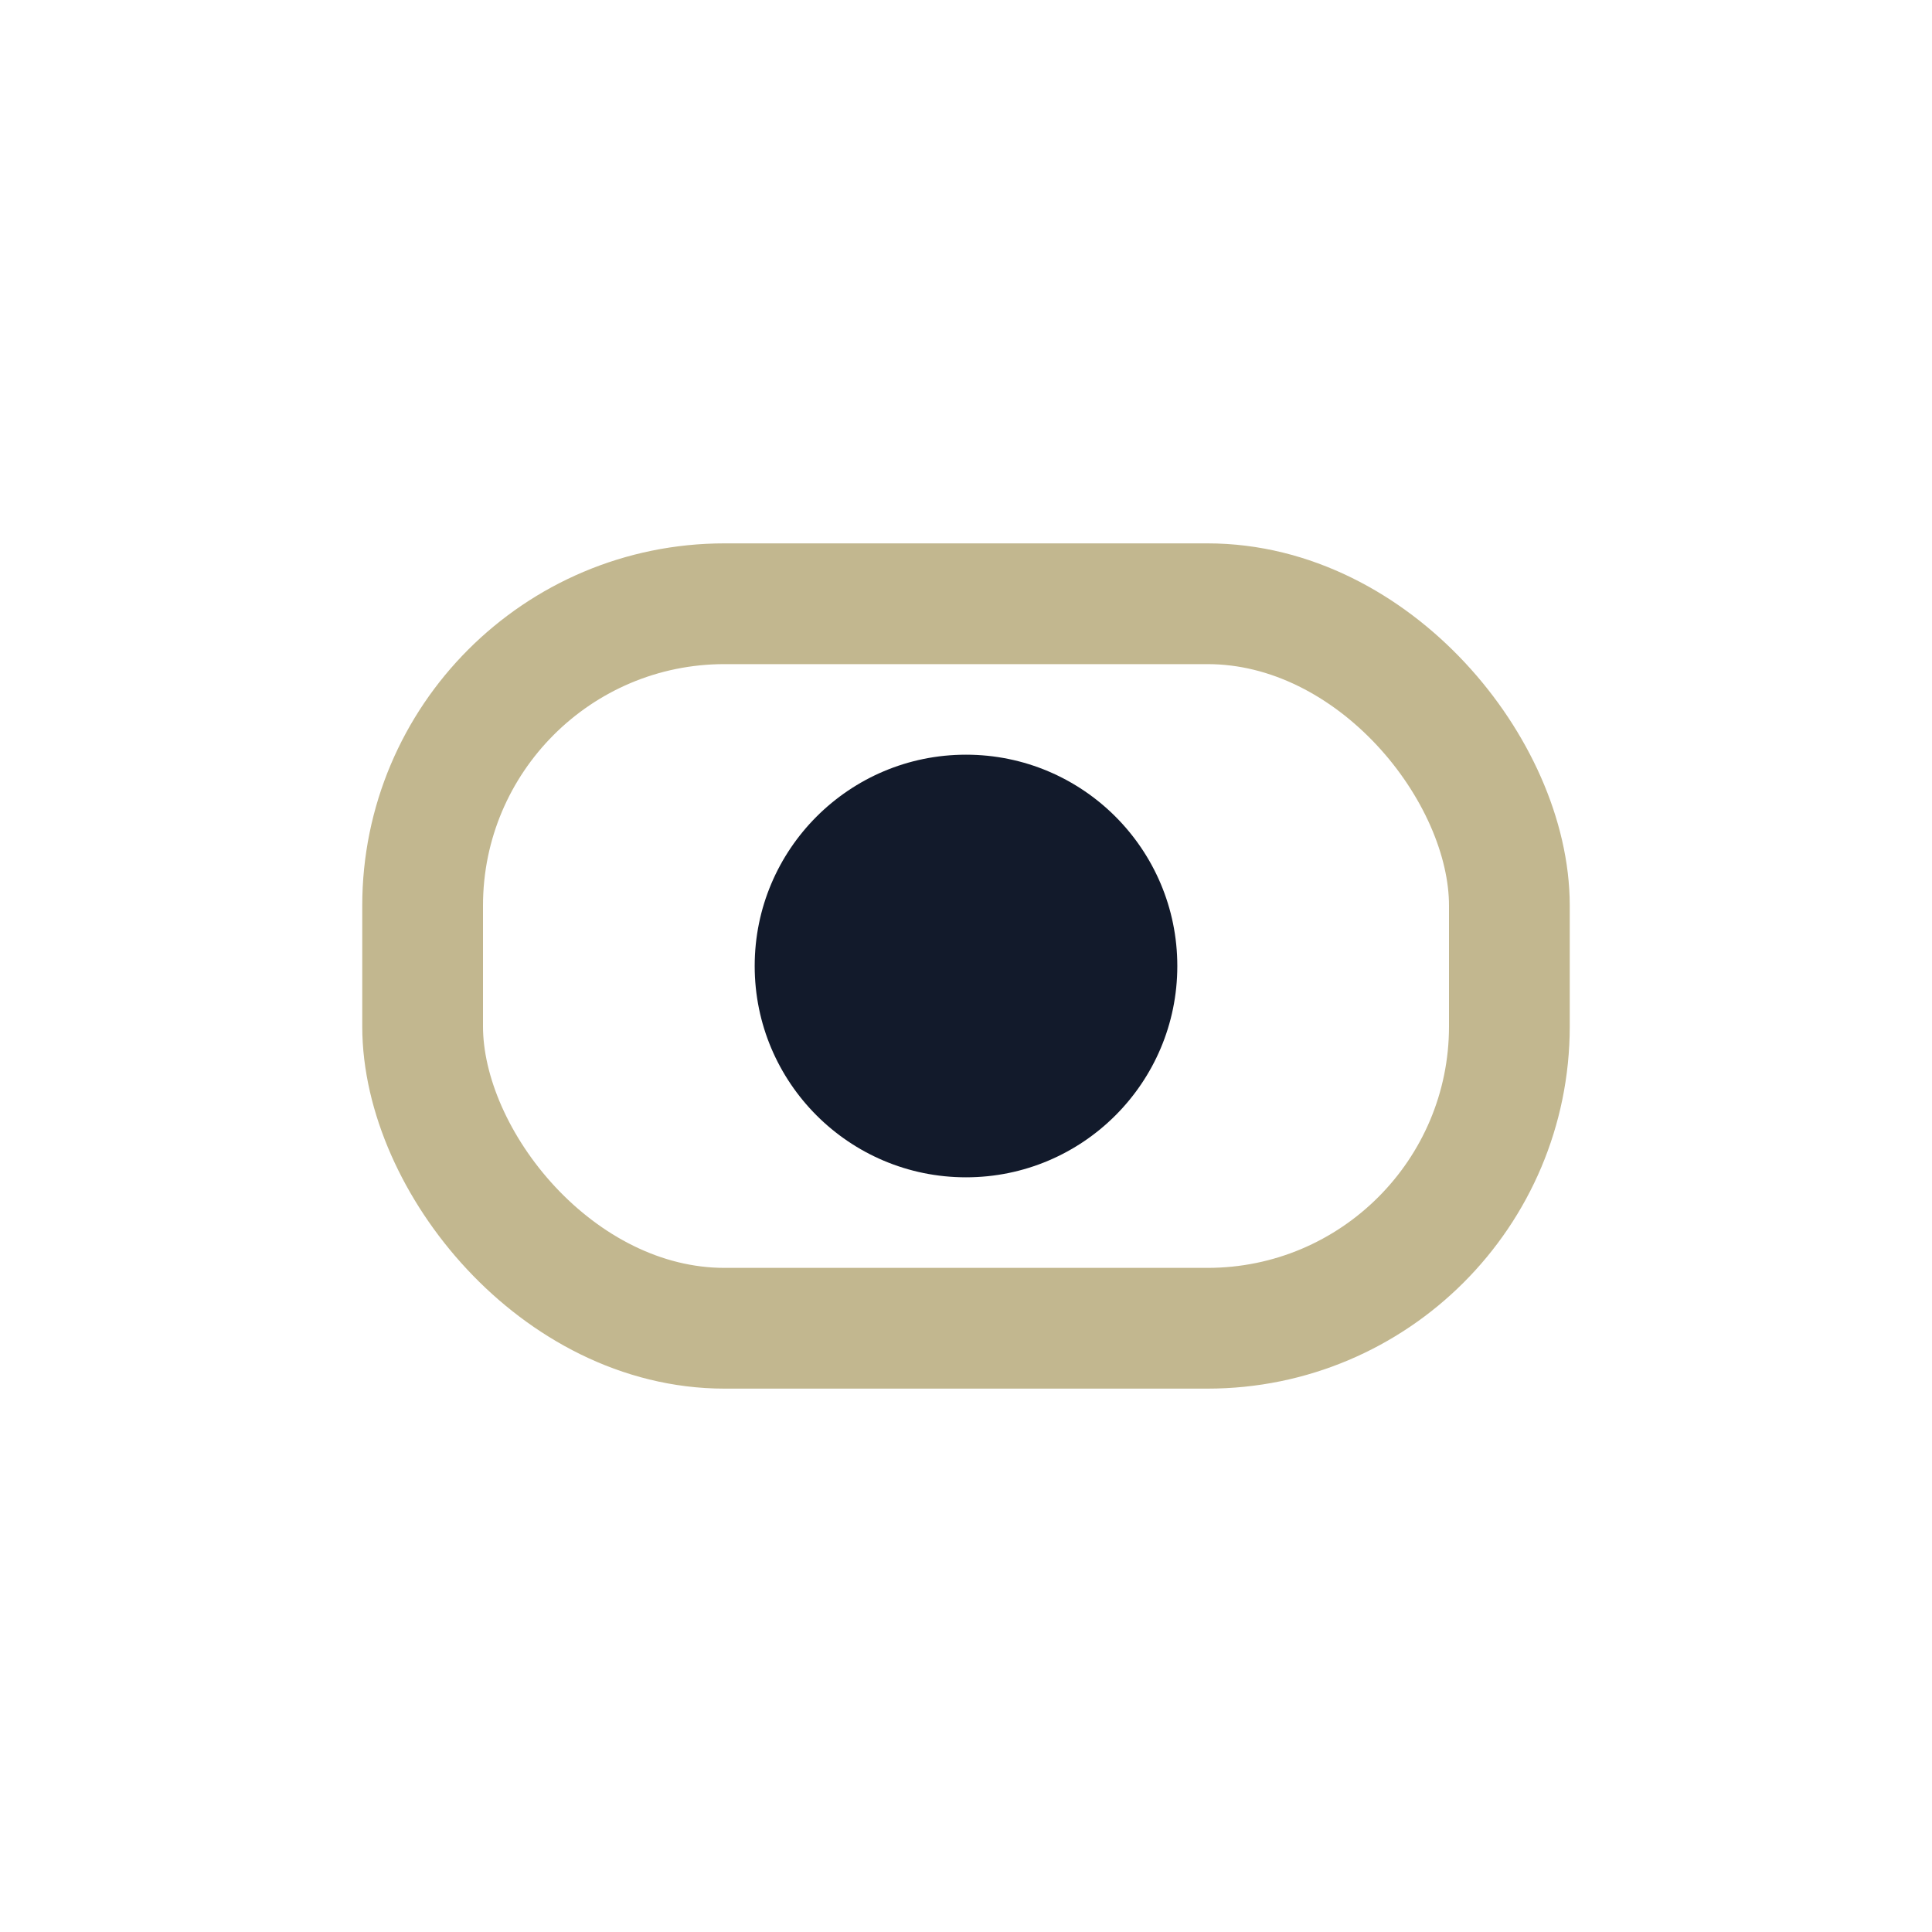 <?xml version="1.0" encoding="UTF-8"?>
<svg xmlns="http://www.w3.org/2000/svg" width="32" height="32" viewBox="0 0 32 32"><rect x="7" y="10" width="18" height="12" rx="5" fill="none" stroke="#C2B78F" stroke-width="2"/><circle cx="16" cy="16" r="3.5" fill="#121A2B"/></svg>